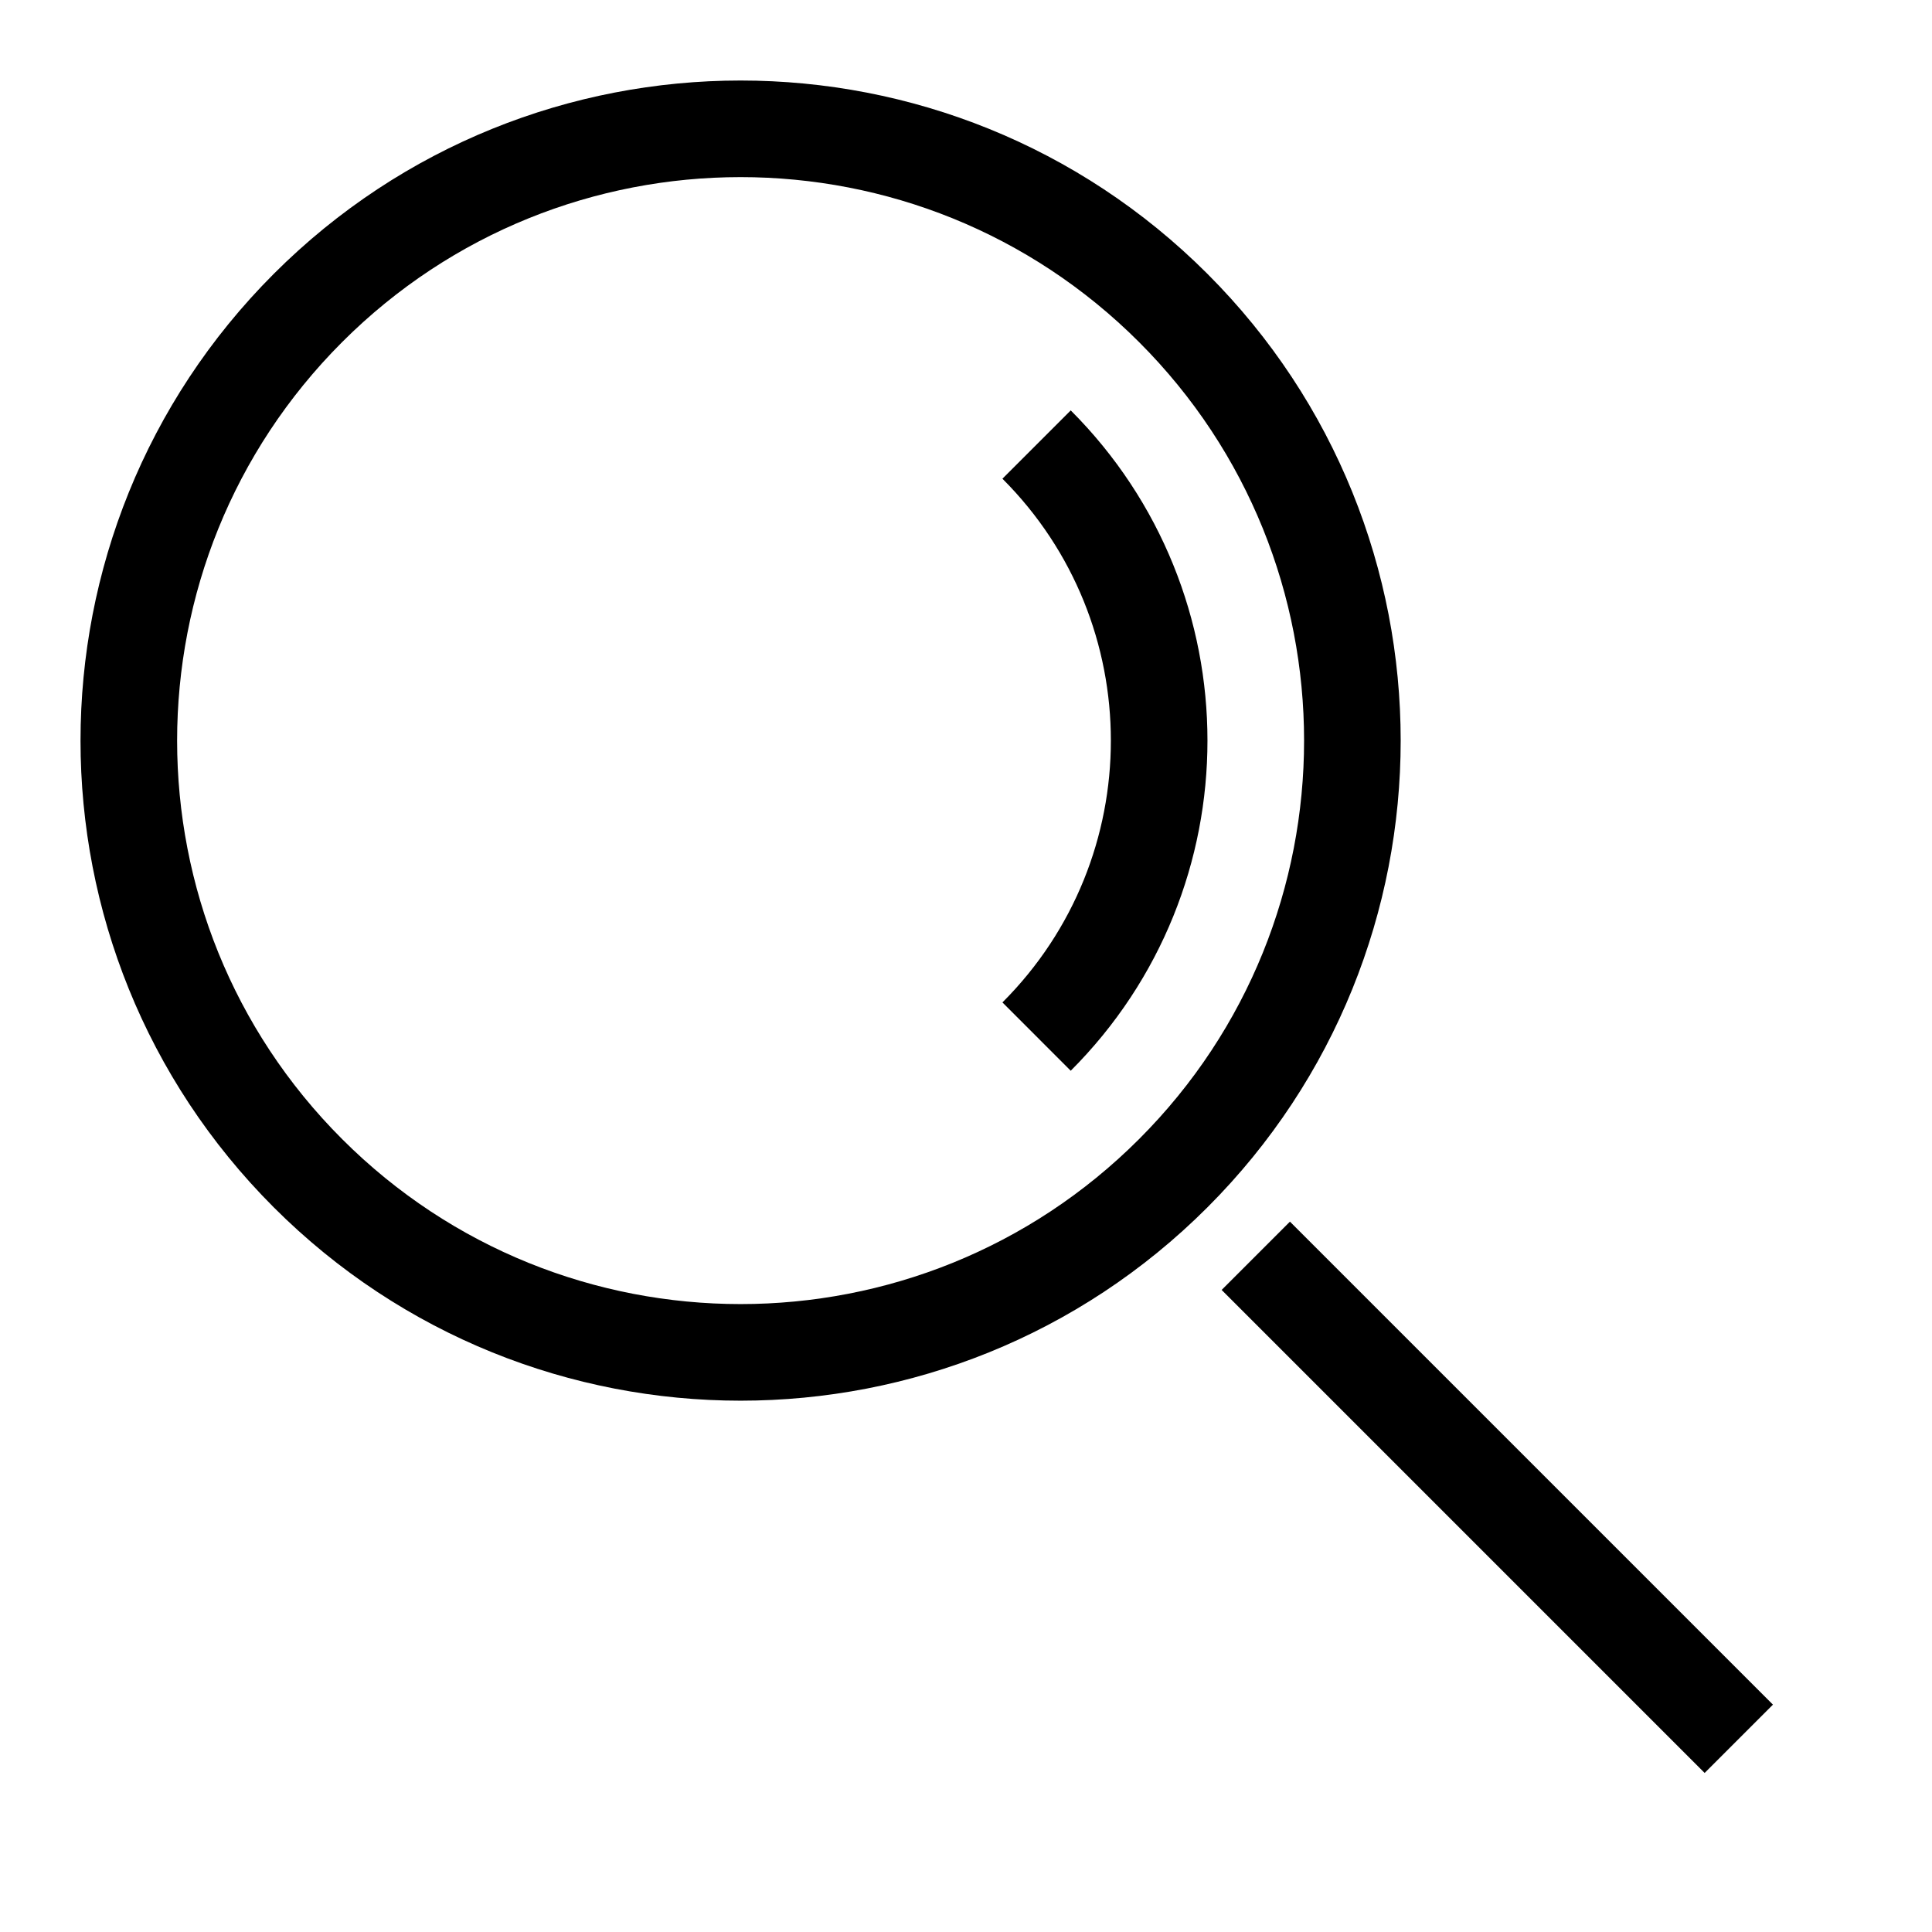 <svg fill="none" viewBox="0 0 30 30" height="30" width="30" xmlns="http://www.w3.org/2000/svg"><path stroke-miterlimit="10" stroke-width="1.5" stroke="black" d="M4.782 4.782C8.491 1.073 14.509 1.073 18.218 4.782C21.927 8.491 21.927 14.509 18.218 18.218C14.509 21.927 8.491 21.927 4.782 18.218C1.073 14.509 1.073 8.494 4.782 4.782Z"></path><path stroke-miterlimit="10" stroke-width="1.5" stroke="black" d="M16.096 6.903C18.634 9.441 18.634 13.559 16.096 16.096"></path><path stroke-miterlimit="10" stroke-width="1.5" stroke="black" d="M19.5 19.5L27 27"></path></svg> 